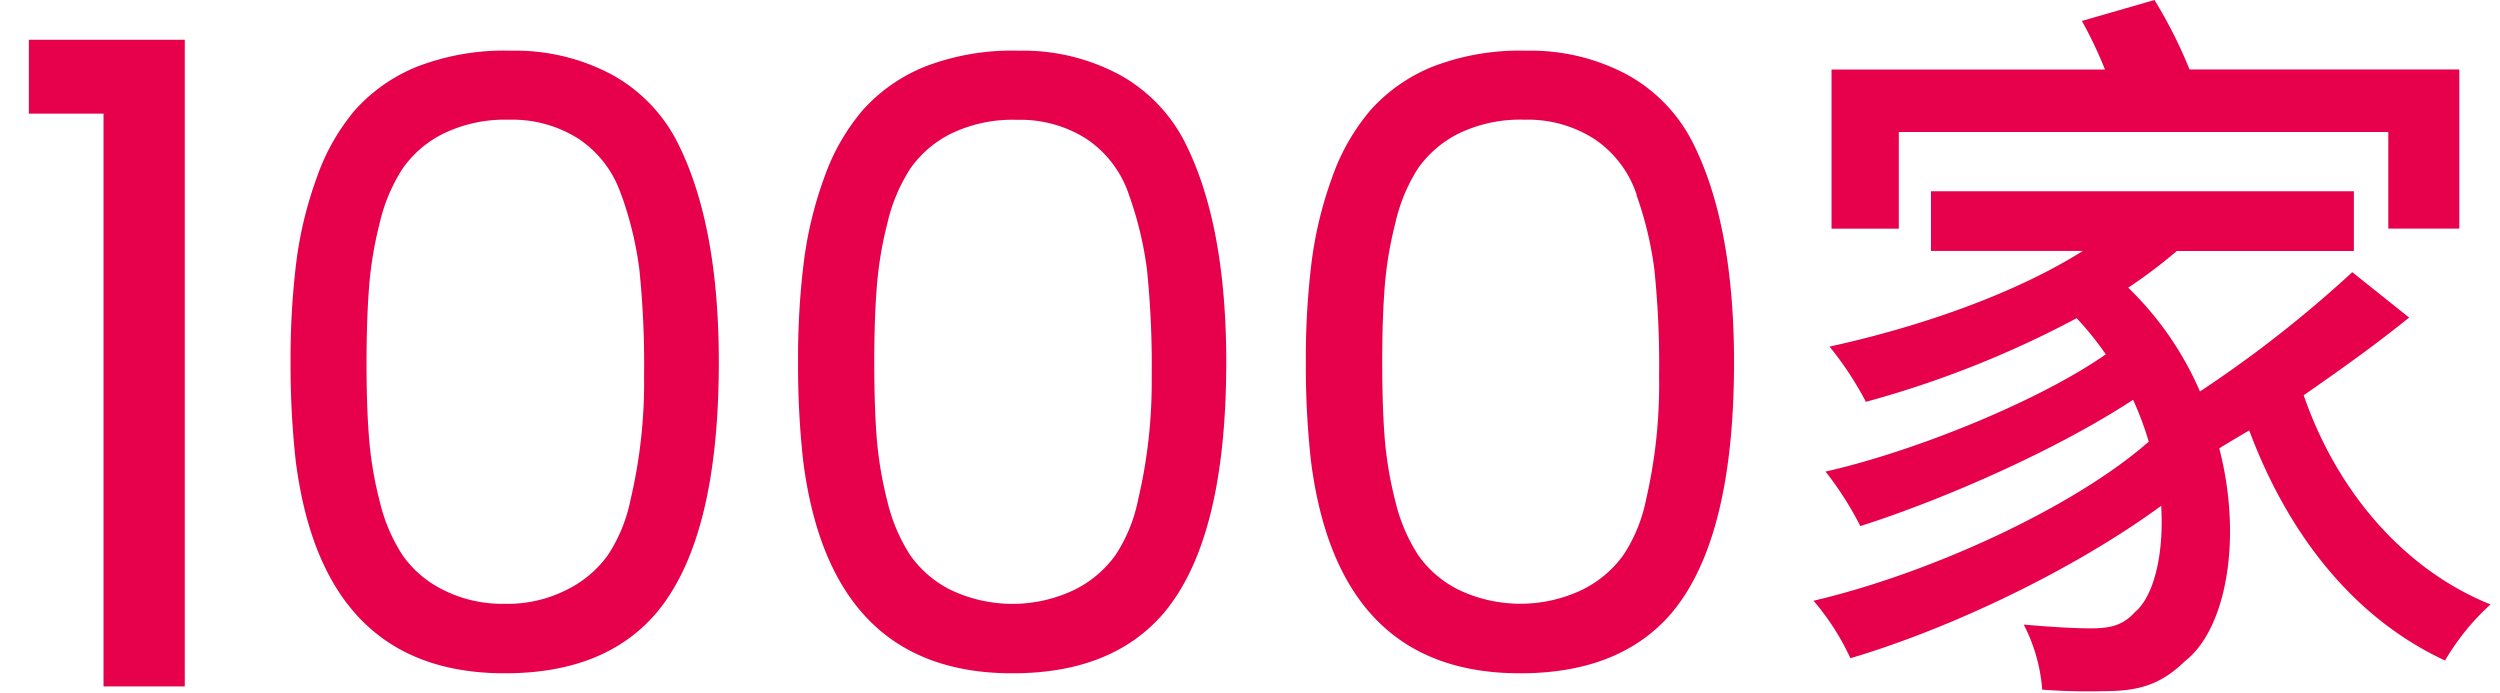 <svg id="图层_1" data-name="图层 1" xmlns="http://www.w3.org/2000/svg" viewBox="0 0 440 122"><defs><style>.cls-1{fill:#e7004c;}</style></defs><path class="cls-1" d="M18.22,120.81V20H5.08V7H32.52V120.81Z"/><path class="cls-1" d="M424,55.89c-5.66,4.6-12.1,9.2-18.55,13.67,5.66,16.44,17.23,30.51,32.88,36.82a41.85,41.85,0,0,0-8,9.87c-16.15-7.5-27.64-22.25-34.47-40.5-1.71,1-3.56,2.1-5.27,3.15,4.21,16.31,1.06,32-6.05,37.47-4.21,4.08-8,5.27-14.2,5.27a107.32,107.32,0,0,1-10.91-.26,29.78,29.78,0,0,0-3.25-11.45c4.6.4,8.81.66,11.71.66,3.29,0,5.65-.39,7.89-2.89,3.15-2.63,5.12-9.73,4.59-18.68-15,11-36.55,21.44-54.7,26.83a43.41,43.41,0,0,0-6.49-10.12c20.78-4.87,46-16.57,59-28a55.36,55.36,0,0,0-2.76-7.37c-13,8.55-32.74,17.36-48,22.23A58.66,58.66,0,0,0,321.3,83c16.18-3.68,37.87-12.62,49.32-20.64A54.89,54.89,0,0,0,365.49,56,177.88,177.88,0,0,1,328.4,70.72,58.35,58.35,0,0,0,322,61c15.66-3.42,32.49-9.21,44.59-16.84H339.85V33.66h74.43V44.18H383.11a86.58,86.58,0,0,1-8.55,6.45A56.58,56.58,0,0,1,387.19,68.9,211.64,211.64,0,0,0,414,47.9ZM334.19,40.24H322.35v-28h48.13a72.72,72.72,0,0,0-4.07-8.55L379.19,0a82.41,82.41,0,0,1,6.17,12.23h47.48v28h-12.5v-17H334.19Z"/><path class="cls-1" d="M62.5,19.35a29.58,29.58,0,0,1,10.81-7.58A42.63,42.63,0,0,1,90,8.92a36.12,36.12,0,0,1,17.53,4.13,28.1,28.1,0,0,1,11.64,11.89q7.34,14.41,7.34,38.79,0,31.26-11.11,44.29-9.07,10.49-26.57,10.48-32,0-36.78-37.36a152.81,152.81,0,0,1-.91-17.51,139.25,139.25,0,0,1,1-17.43,68,68,0,0,1,3.61-14.93A37.32,37.32,0,0,1,62.5,19.35Zm46.85,15a19,19,0,0,0-7.51-9.91,21.67,21.67,0,0,0-12.23-3.37A24.92,24.92,0,0,0,78,23.53a19.16,19.16,0,0,0-7.13,6.12,30.15,30.15,0,0,0-4.06,9.68,65.76,65.76,0,0,0-1.87,11.41q-.42,5.48-.43,13t.41,12.94a64.71,64.71,0,0,0,1.87,11.4,30.16,30.16,0,0,0,4.06,9.64A19,19,0,0,0,78,103.82a23,23,0,0,0,10.83,2.45,23,23,0,0,0,10.88-2.45,19.63,19.63,0,0,0,7.27-6.11,27.56,27.56,0,0,0,4-9.78,90,90,0,0,0,2.38-21.7,163.52,163.52,0,0,0-.83-18.77,61.86,61.86,0,0,0-3.16-13.14Z"/><path class="cls-1" d="M151.87,19.35a29.5,29.5,0,0,1,10.81-7.58,42.6,42.6,0,0,1,16.64-2.85,36.05,36.05,0,0,1,17.52,4.13,28.13,28.13,0,0,1,11.65,11.89q7.33,14.41,7.33,38.79,0,31.26-11.1,44.29-9.08,10.49-26.57,10.48-32,0-36.79-37.36a152.8,152.8,0,0,1-.9-17.51,137.38,137.38,0,0,1,1-17.43,68,68,0,0,1,3.6-14.93A37.34,37.34,0,0,1,151.87,19.35Zm46.85,15a19.09,19.09,0,0,0-7.51-9.91A21.67,21.67,0,0,0,179,21.09a24.89,24.89,0,0,0-11.64,2.44,19.16,19.16,0,0,0-7.13,6.12,30.15,30.15,0,0,0-4.06,9.68,64.82,64.82,0,0,0-1.87,11.41q-.43,5.48-.43,13t.4,12.94a66.61,66.61,0,0,0,1.87,11.4,30.39,30.39,0,0,0,4.06,9.64,19.2,19.2,0,0,0,7.13,6.11,25.29,25.29,0,0,0,21.72,0,19.6,19.6,0,0,0,7.26-6.11,27.56,27.56,0,0,0,4-9.78,90.53,90.53,0,0,0,2.39-21.7,165.82,165.82,0,0,0-.83-18.77,62.47,62.47,0,0,0-3.16-13.14Z"/><path class="cls-1" d="M241.24,19.35a29.5,29.5,0,0,1,10.81-7.58,42.6,42.6,0,0,1,16.64-2.85,36.1,36.1,0,0,1,17.52,4.13,28.1,28.1,0,0,1,11.64,11.89q7.33,14.41,7.34,38.79,0,31.26-11.1,44.29Q285,118.51,267.51,118.5q-32,0-36.78-37.36a150.56,150.56,0,0,1-.9-17.51,137.37,137.37,0,0,1,1-17.43,68.62,68.62,0,0,1,3.61-14.93A37.15,37.15,0,0,1,241.24,19.35Zm46.84,15a19,19,0,0,0-7.51-9.91,21.62,21.62,0,0,0-12.22-3.37,24.93,24.93,0,0,0-11.65,2.44,19.32,19.32,0,0,0-7.13,6.12,30.12,30.12,0,0,0-4,9.68,65.78,65.78,0,0,0-1.88,11.41q-.42,5.48-.42,13t.4,12.94a65.65,65.65,0,0,0,1.87,11.4,30.39,30.39,0,0,0,4.06,9.64,19,19,0,0,0,7.13,6.11,25.29,25.29,0,0,0,21.72,0,19.68,19.68,0,0,0,7.26-6.11,27.56,27.56,0,0,0,4-9.78A90,90,0,0,0,292,66.23a161.29,161.29,0,0,0-.83-18.77,62.45,62.45,0,0,0-3.15-13.14Z"/></svg>